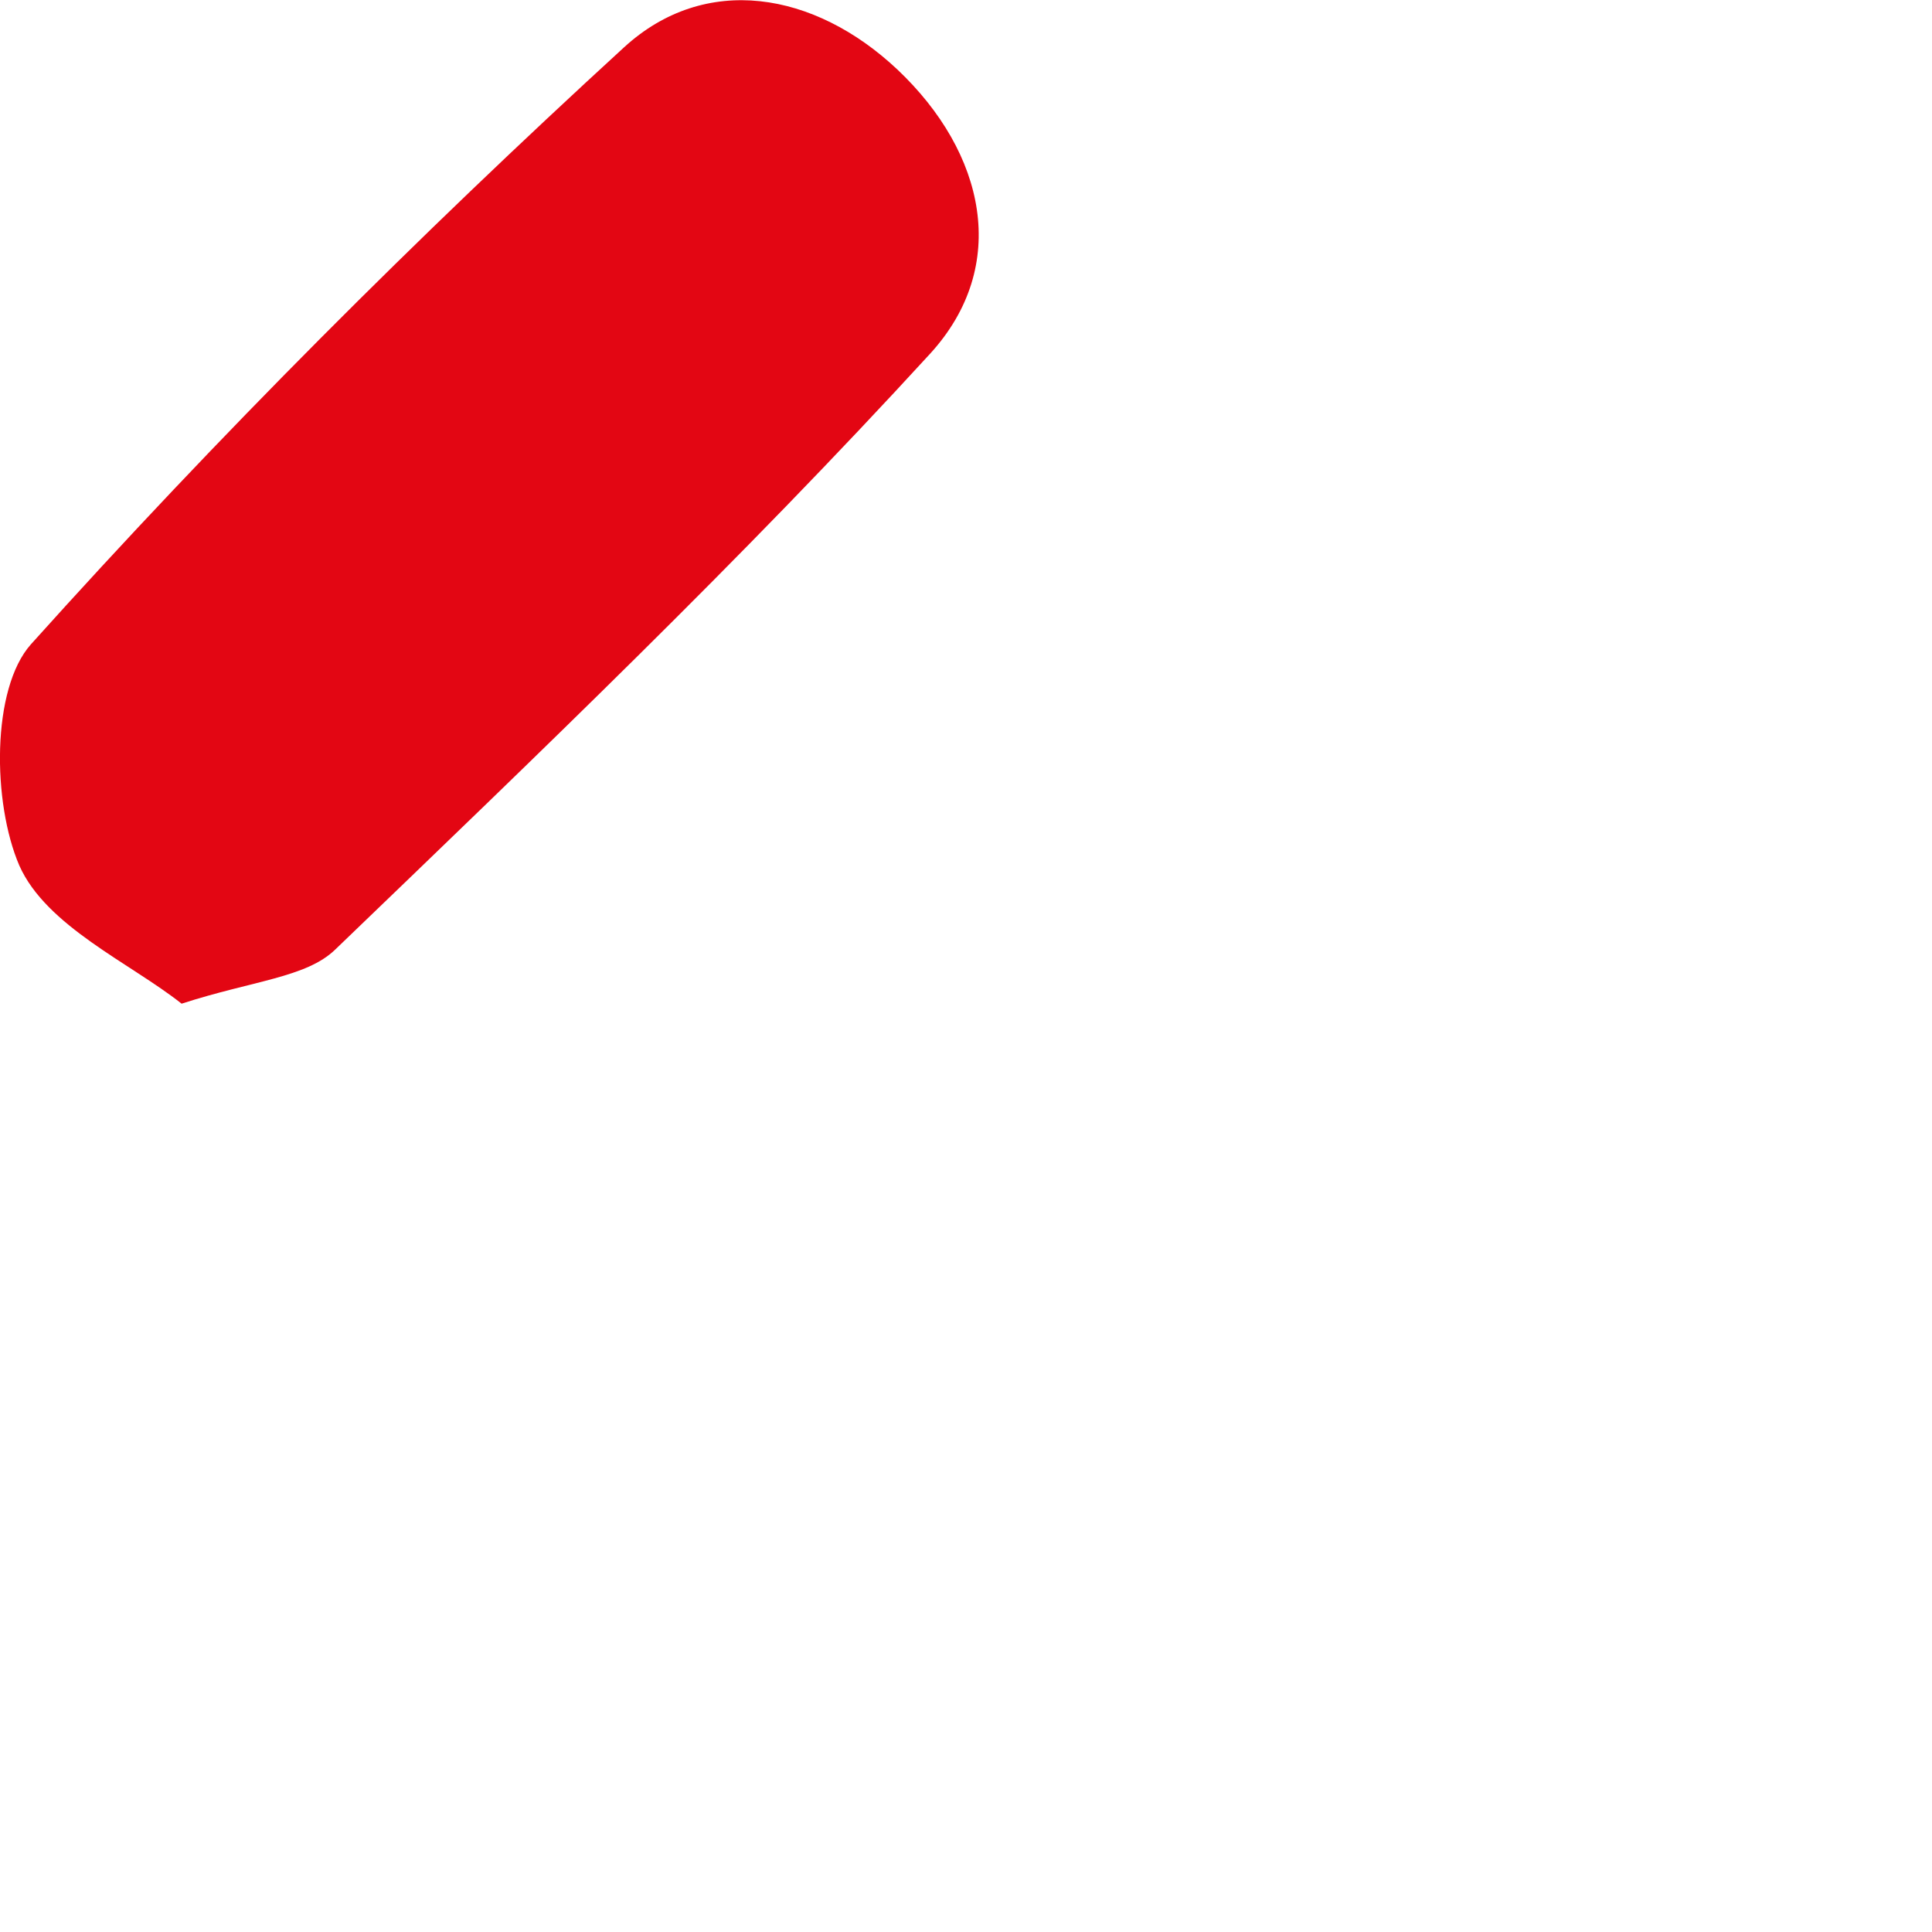 <?xml version="1.0" encoding="utf-8"?>
<svg xmlns="http://www.w3.org/2000/svg" fill="none" height="100%" overflow="visible" preserveAspectRatio="none" style="display: block;" viewBox="0 0 2 2" width="100%">
<path d="M0.188 1.039C0.135 0.997 0.048 0.959 0.02 0.896C-0.008 0.831 -0.009 0.713 0.032 0.667C0.226 0.451 0.432 0.245 0.646 0.049C0.73 -0.028 0.843 -0.009 0.929 0.072C1.02 0.158 1.046 0.275 0.963 0.366C0.767 0.58 0.557 0.781 0.347 0.983C0.317 1.012 0.262 1.015 0.188 1.039Z" fill="#E30613" id="Vector"/>
</svg>